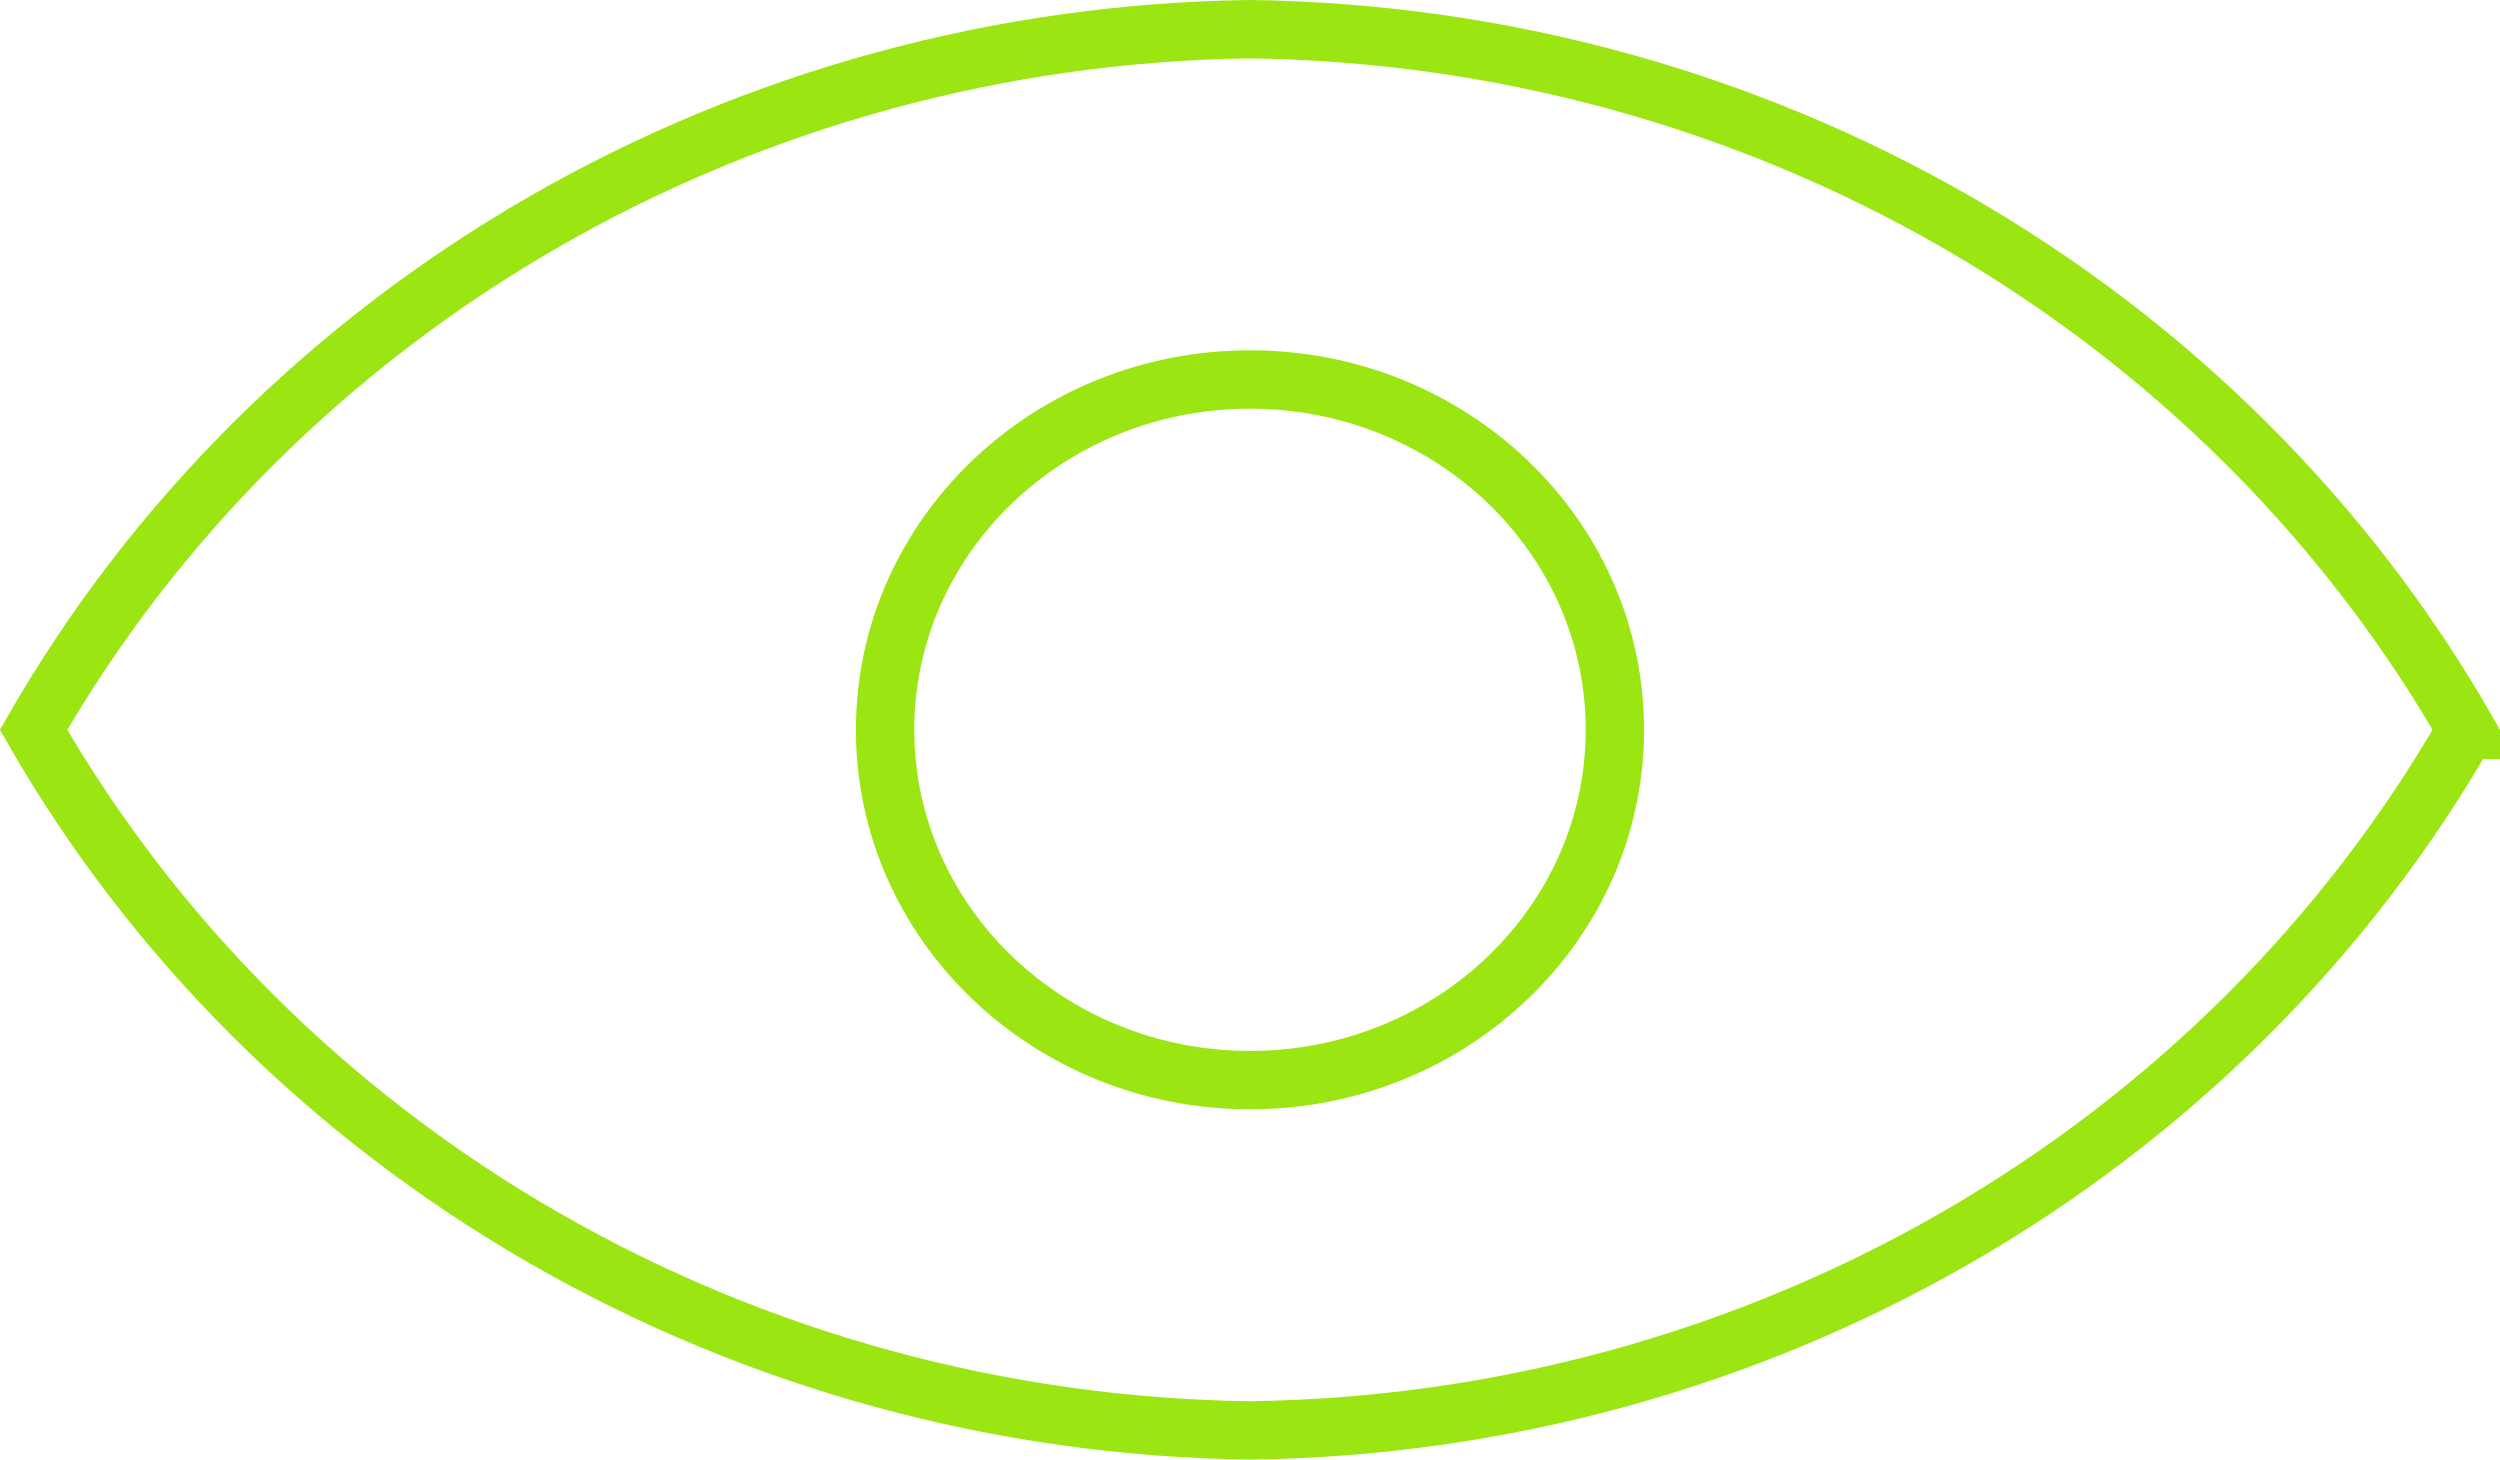 <?xml version="1.0" encoding="UTF-8" standalone="no"?>
<svg xmlns:inkscape="http://www.inkscape.org/namespaces/inkscape" xmlns:sodipodi="http://sodipodi.sourceforge.net/DTD/sodipodi-0.dtd" xmlns="http://www.w3.org/2000/svg" xmlns:svg="http://www.w3.org/2000/svg" width="42.82" height="25" viewBox="0 0 42.82 25" fill="none" version="1.1" id="svg6">
  <defs id="defs10"></defs>
  <path d="m 42.243,12.5 c -2.06,3.588 -5.072,6.588 -8.732,8.696 -3.659,2.108 -7.835,3.248 -12.102,3.304 -4.267,-0.056 -8.442,-1.196 -12.102,-3.304 -3.659,-2.108 -6.672,-5.108 -8.732,-8.696 C 2.636,8.912 5.649,5.912 9.308,3.804 12.968,1.696 17.143,0.556 21.41,0.5 c 4.267,0.056 8.442,1.196 12.102,3.304 3.659,2.108 6.672,5.108 8.732,8.696 z" stroke="#9be612" id="path2"></path>
  <path d="m 21.41,18.5 c 3.452,0 6.25,-2.686 6.25,-6 0,-3.314 -2.798,-6 -6.25,-6 -3.452,0 -6.25,2.686 -6.25,6 0,3.314 2.798,6 6.25,6 z" stroke="#9be612" id="path4"></path>
</svg>
